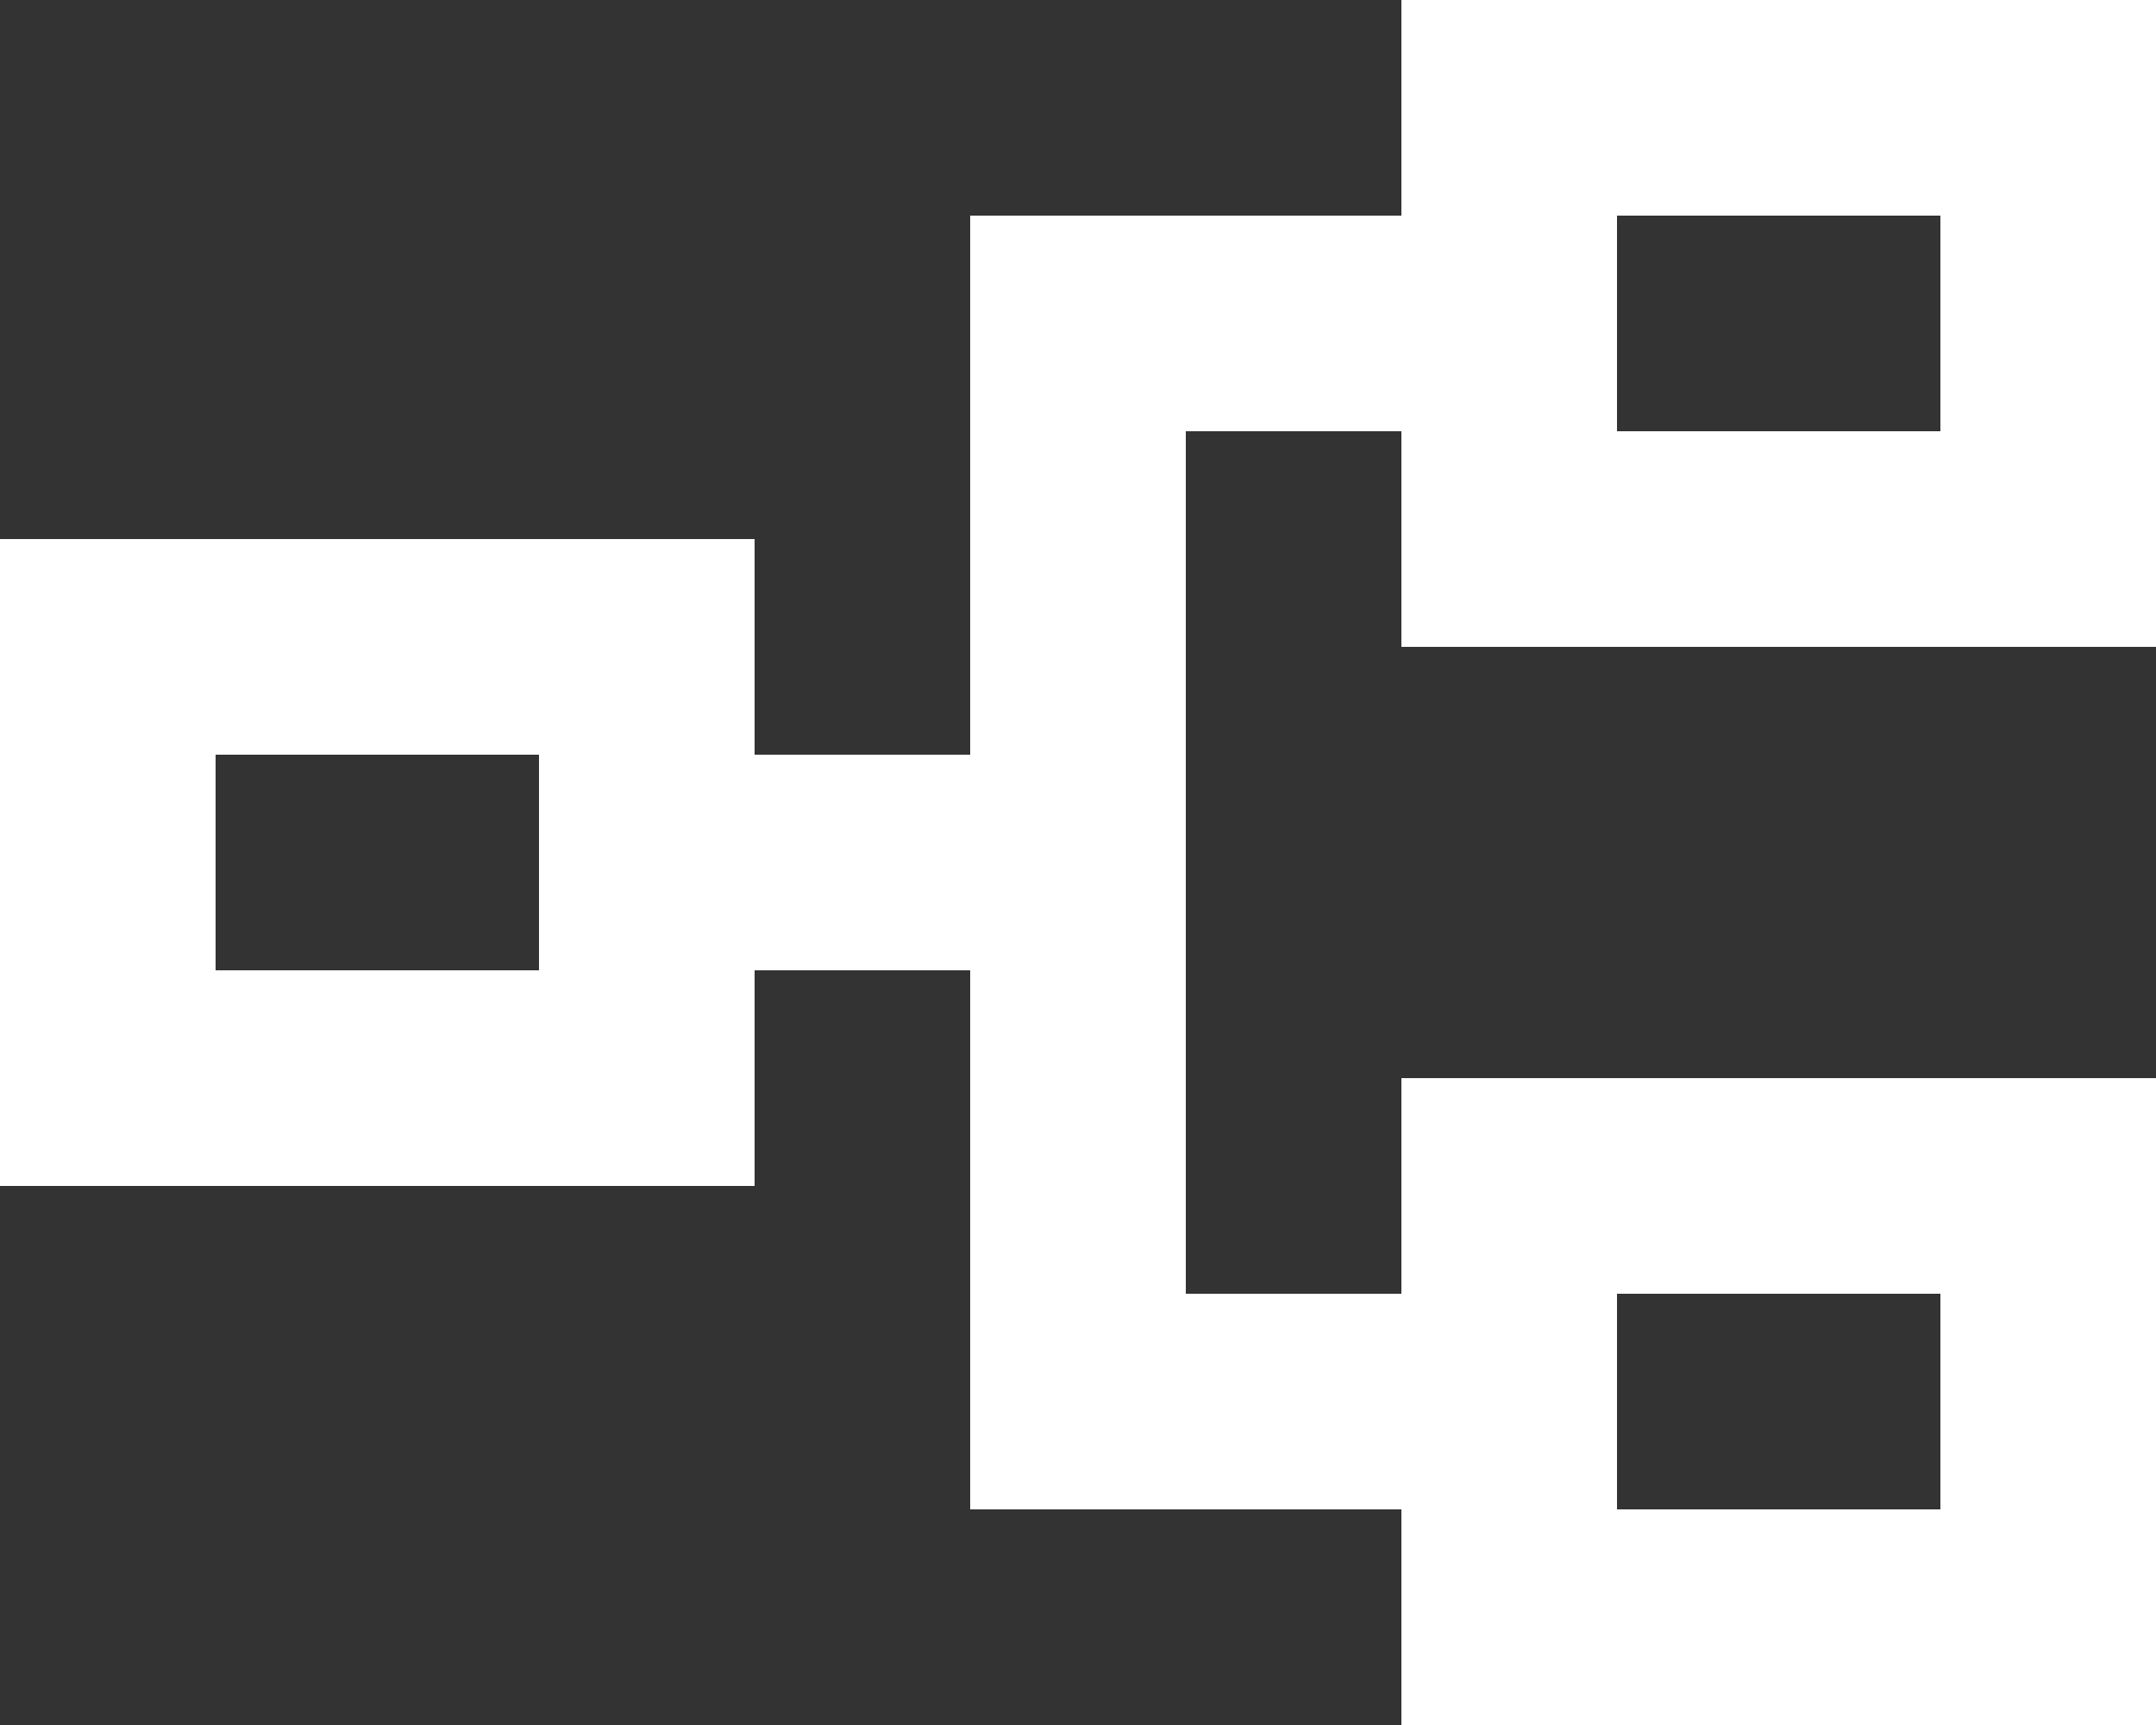 <svg width="30" height="24" viewBox="0 0 30 24" fill="none" xmlns="http://www.w3.org/2000/svg">
<rect x="0" y="0" width="30" height="24" fill="#333333" stroke="none"/>
<path d="M19.5 24V21H13.5V13.5H10.5V16.5H0V7.5H10.5V10.5H13.5V3H19.5V0H30V9H19.5V6H16.5V18H19.5V15H30V24H19.5ZM22.5 21H27V18H22.5V21ZM3 13.5H7.5V10.5H3V13.5ZM22.5 6H27V3H22.5V6Z" fill="white"/>
</svg>
